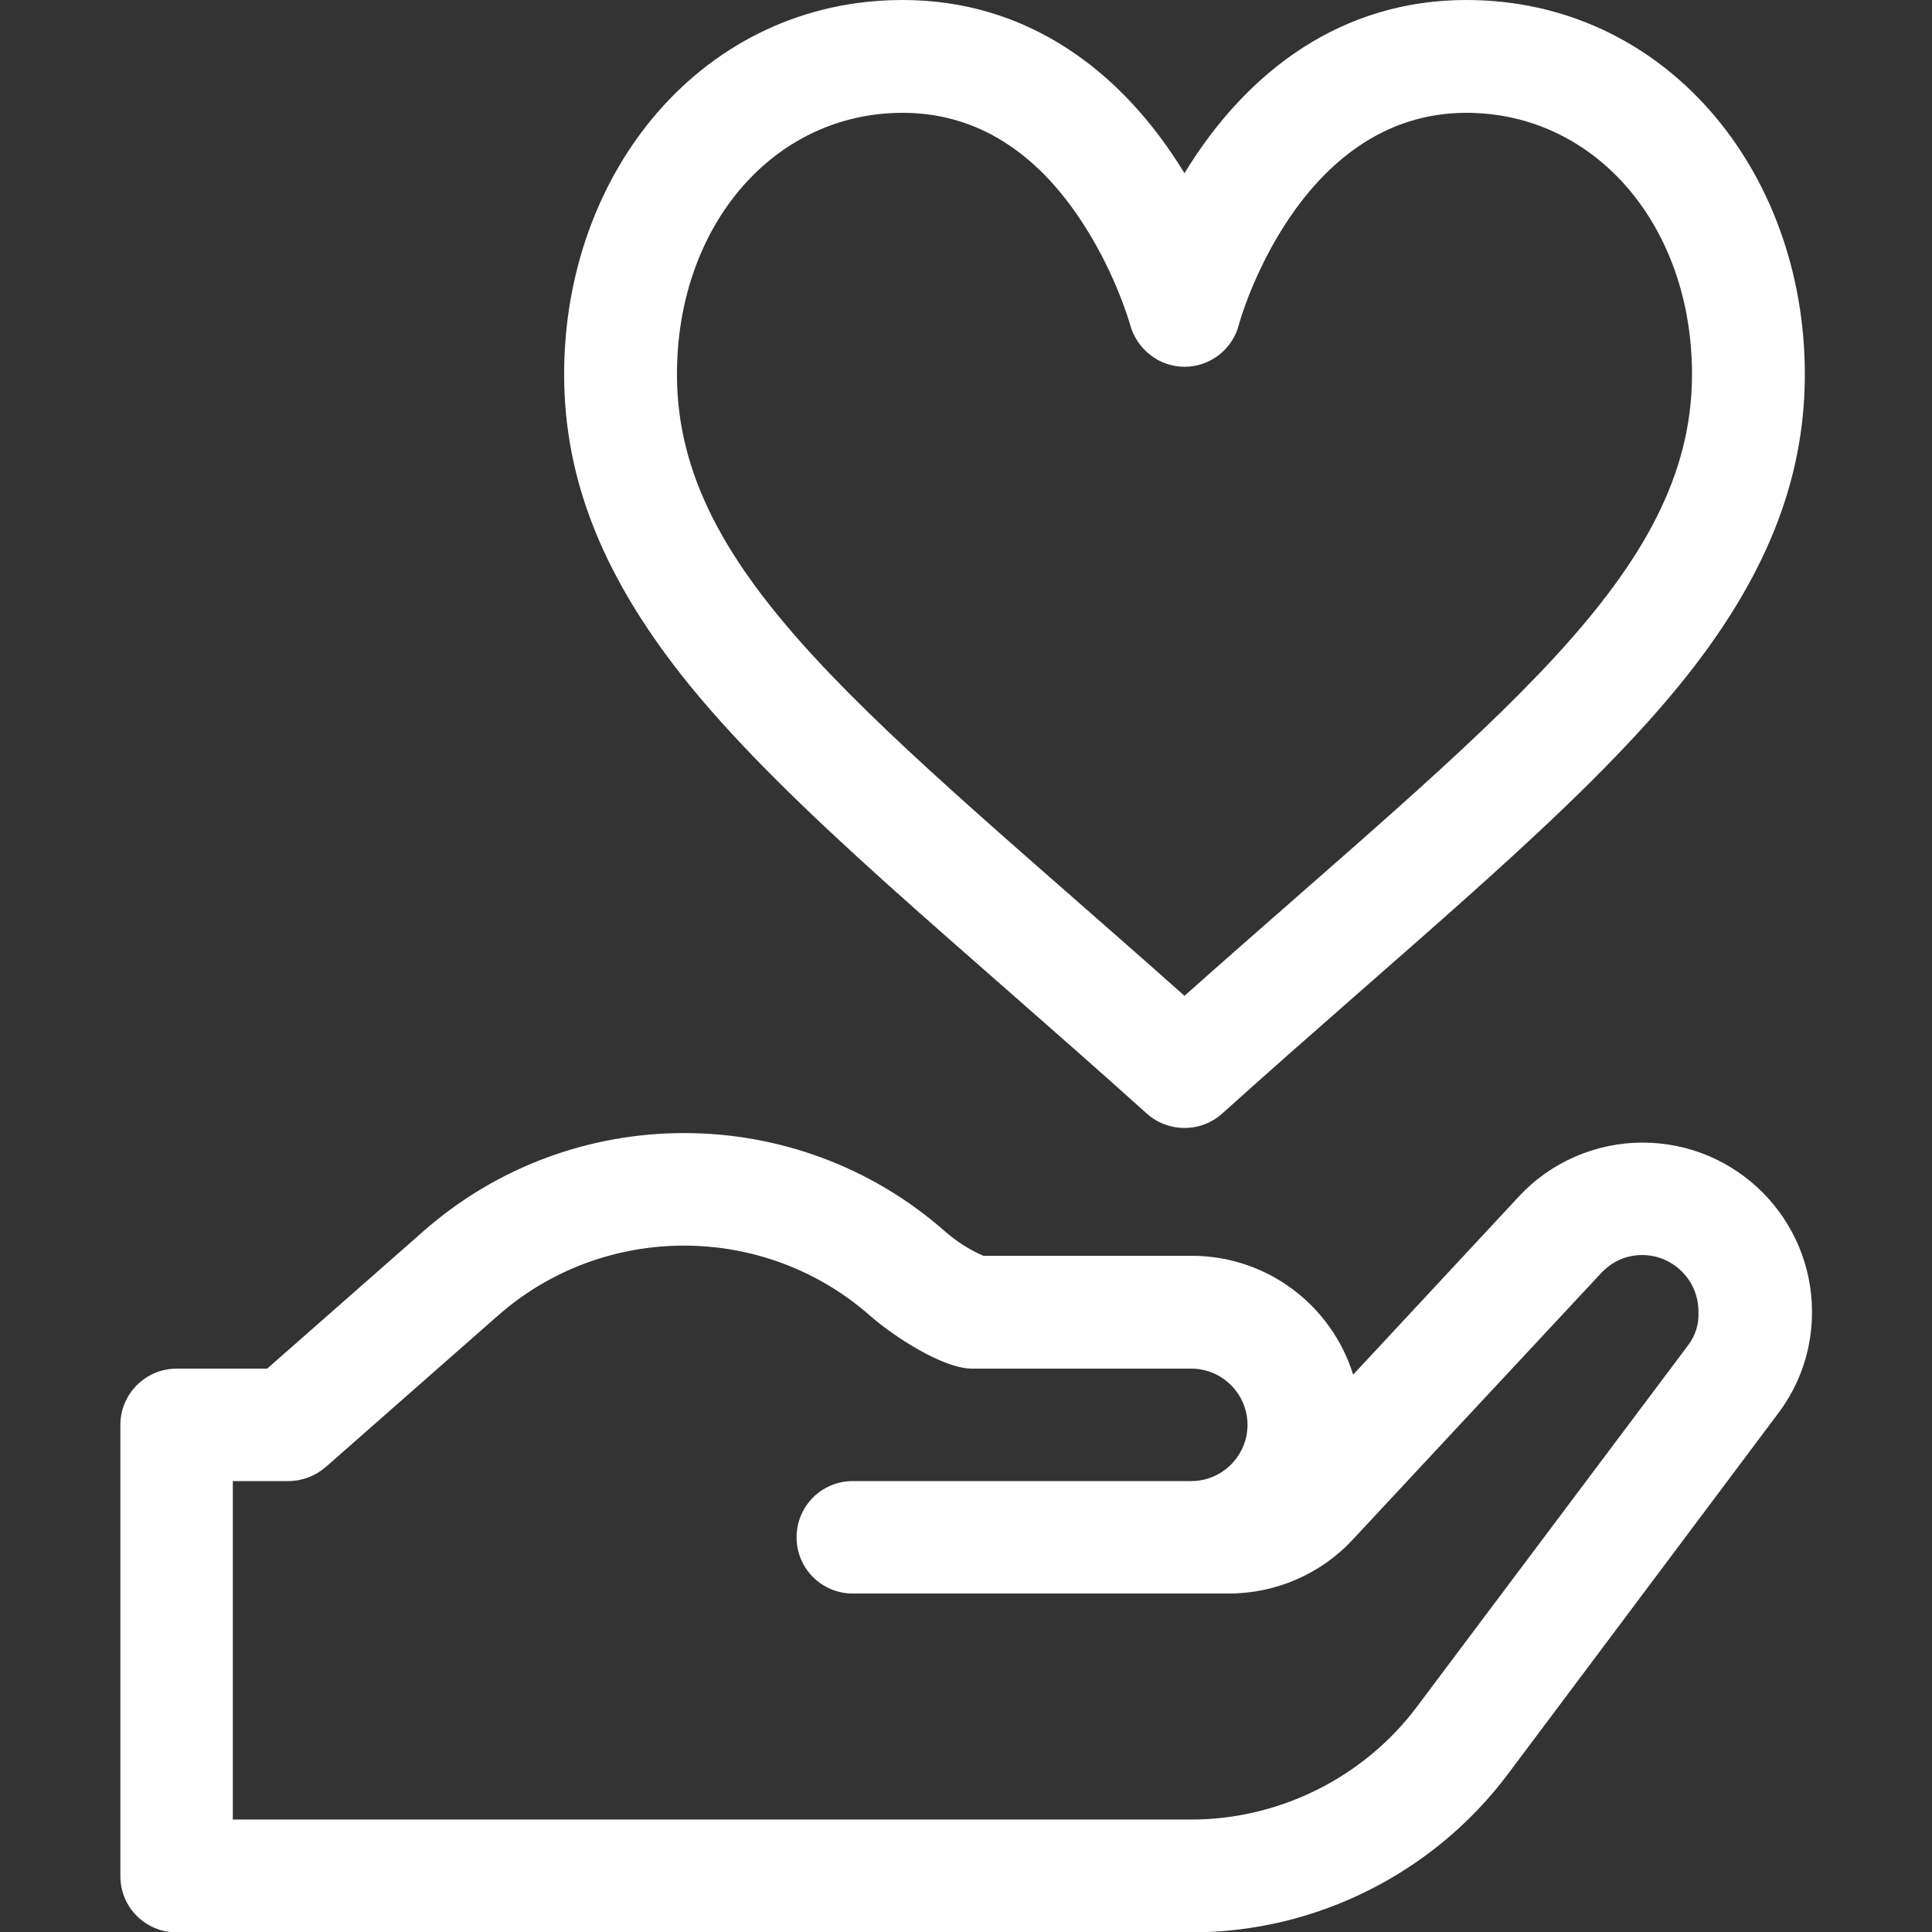 <?xml version="1.0" encoding="utf-8"?>
<!-- Generator: Adobe Illustrator 24.0.2, SVG Export Plug-In . SVG Version: 6.00 Build 0)  -->
<svg version="1.1" id="Capa_1" xmlns="http://www.w3.org/2000/svg" xmlns:xlink="http://www.w3.org/1999/xlink" x="0px" y="0px"
	 viewBox="0 0 512 512" style="enable-background:new 0 0 512 512;" xml:space="preserve">
<rect x="0" y="0" width="512" height="512" fill="#333333" stroke="none"/>
<style type="text/css">
	.st0{fill:#FFFFFF;}
</style>
<g>
	<g>
		<path class="st0" d="M388.6,0c-32.8,0-58,18.5-74.7,45.9C297.2,18.5,272,0,239.2,0c-52.6,0-89.7,45.2-89.7,99.2
			c0,28.4,10.7,54.7,33.5,82.7c27.2,33.2,70,67.4,120.9,113.2c5.7,5.1,14.3,5.1,20,0c50.9-45.8,93.7-80,120.9-113.2
			c22.9-28,33.5-54.3,33.5-82.7C478.3,45,441.1,0,388.6,0z M313.9,263.9c-82.5-73.4-134.5-111.3-134.5-164.7
			c0-39.5,25.7-69.3,59.8-69.3c18.1,0,33.6,8.9,45.9,26.5c10.1,14.4,14.3,29.3,14.4,29.7c1.8,6.5,7.7,11.1,14.4,11.1
			c6.8,0,12.7-4.6,14.4-11.1c0.1-0.6,15.5-56.2,60.3-56.2c34.1,0,59.8,29.8,59.8,69.3C448.4,152.6,396.3,190.6,313.9,263.9z"/>
	</g>
</g>
<g>
	<g>
		<path class="st0" d="M435.3,302.8c-12.4,0-24.4,5.2-32.8,14.3l-43.9,47.2c-5.7-18.3-22.7-31.5-42.8-31.5h-55.2
			c-3.7-1.6-7.1-3.8-10.2-6.5c-39.4-34.7-98.8-34.7-138.2,0l-41.4,36.4h-24l0,0c-8.2,0-14.9,6.7-14.9,14.9v119.6
			c0,8.3,6.7,14.9,14.9,14.9h269c32.8,0,64-15.6,83.7-41.8l71.7-95.7c5.9-7.8,9-17.1,9-26.9C480.2,322.9,460.1,302.8,435.3,302.8z
			 M447.3,356.6l-71.8,95.7c-14,18.7-36.4,29.9-59.8,29.9h-254v-89.7h14.7c3.6,0,7.1-1.3,9.9-3.7l45.6-40.1
			c28.1-24.8,70.6-24.8,98.7,0c6.3,5.5,19.3,14,27,14h58.1c8.2,0,14.9,6.7,14.9,14.9s-6.7,14.9-14.9,14.9H226
			c-8.3,0-14.9,6.7-14.9,14.9c0,8.3,6.7,14.9,14.9,14.9h99.7c12.4,0,24.4-5.2,32.8-14.3l65.8-70.6c2.9-3.1,6.7-4.8,10.9-4.8
			c8.2,0,14.9,6.7,14.9,14.9C450.3,350.9,449.3,354,447.3,356.6z"/>
	</g>
</g>
</svg>
